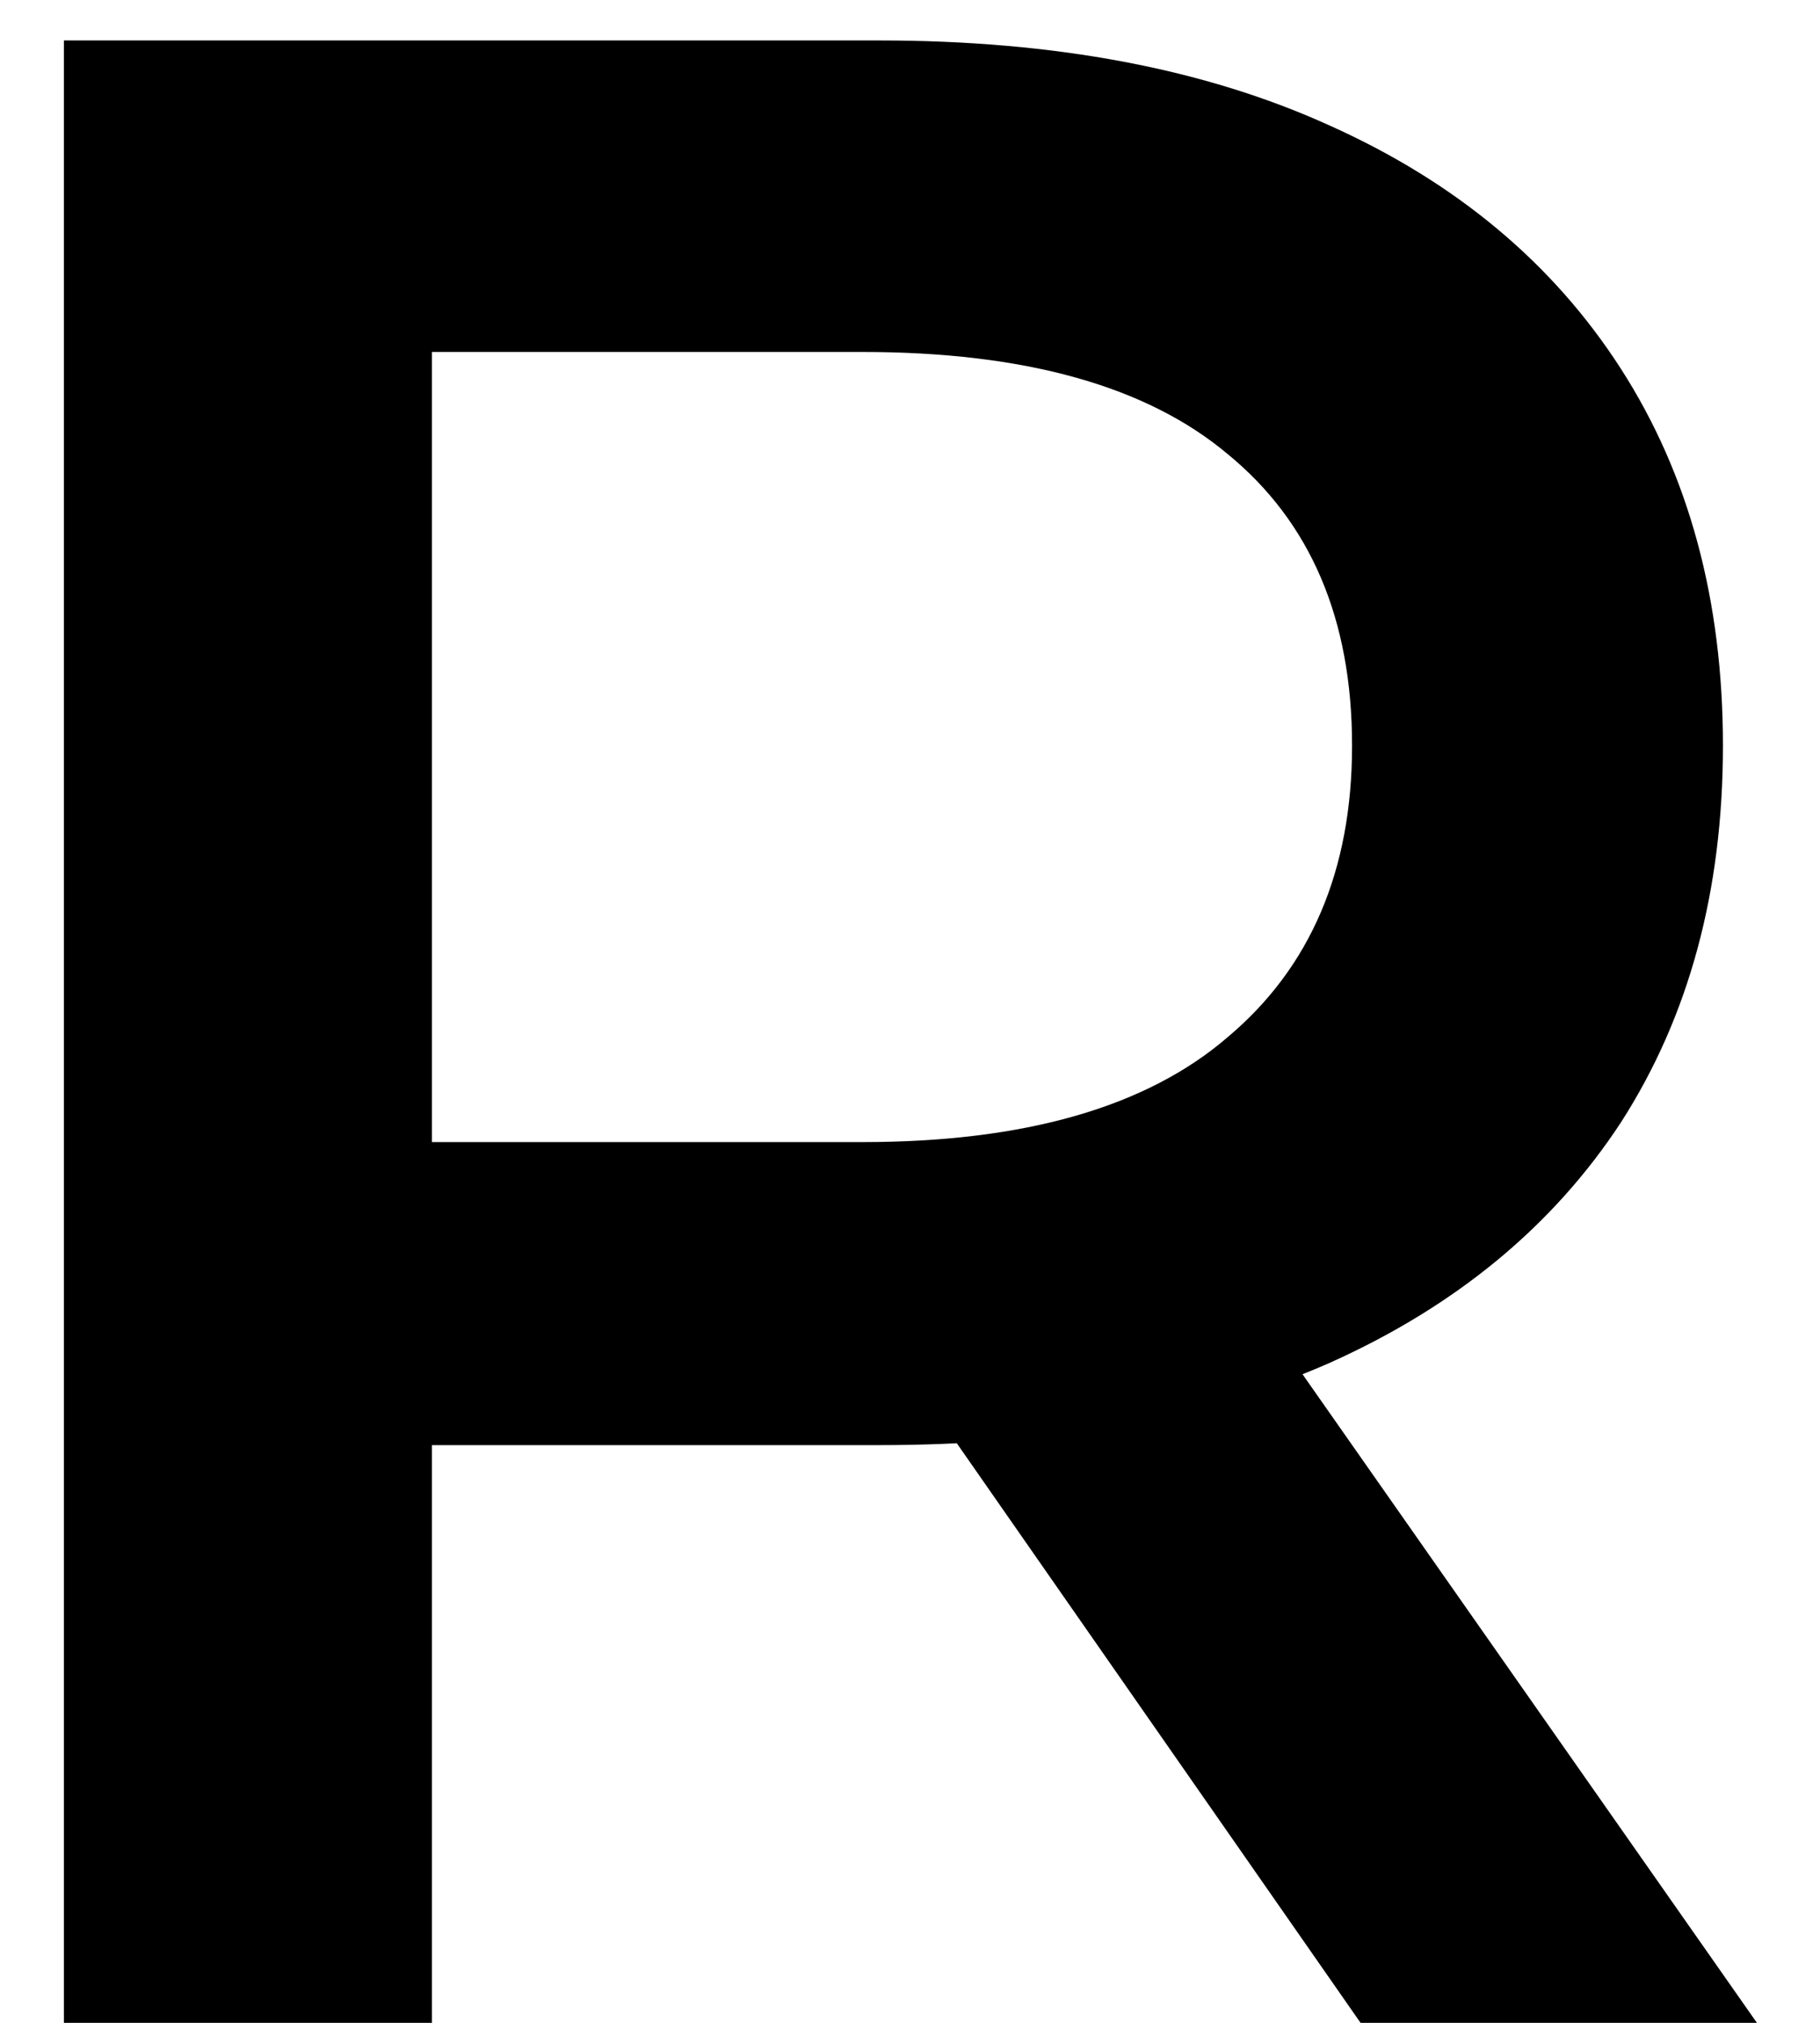 <svg width="9" height="10" viewBox="0 0 9 10" fill="none" xmlns="http://www.w3.org/2000/svg">
<path d="M0.316 10V0.2H4.348C5.216 0.2 5.958 0.34 6.574 0.62C7.199 0.9 7.68 1.301 8.016 1.824C8.352 2.347 8.52 2.967 8.52 3.686C8.52 4.405 8.352 5.025 8.016 5.548C7.68 6.061 7.199 6.458 6.574 6.738C5.958 7.009 5.216 7.144 4.348 7.144H1.324L2.136 6.318V10H0.316ZM6.728 10L4.25 6.444H6.196L8.688 10H6.728ZM2.136 6.514L1.324 5.646H4.264C5.067 5.646 5.669 5.473 6.07 5.128C6.481 4.783 6.686 4.302 6.686 3.686C6.686 3.061 6.481 2.58 6.07 2.244C5.669 1.908 5.067 1.74 4.264 1.74H1.324L2.136 0.844V6.514Z" fill="black"/>
</svg>
